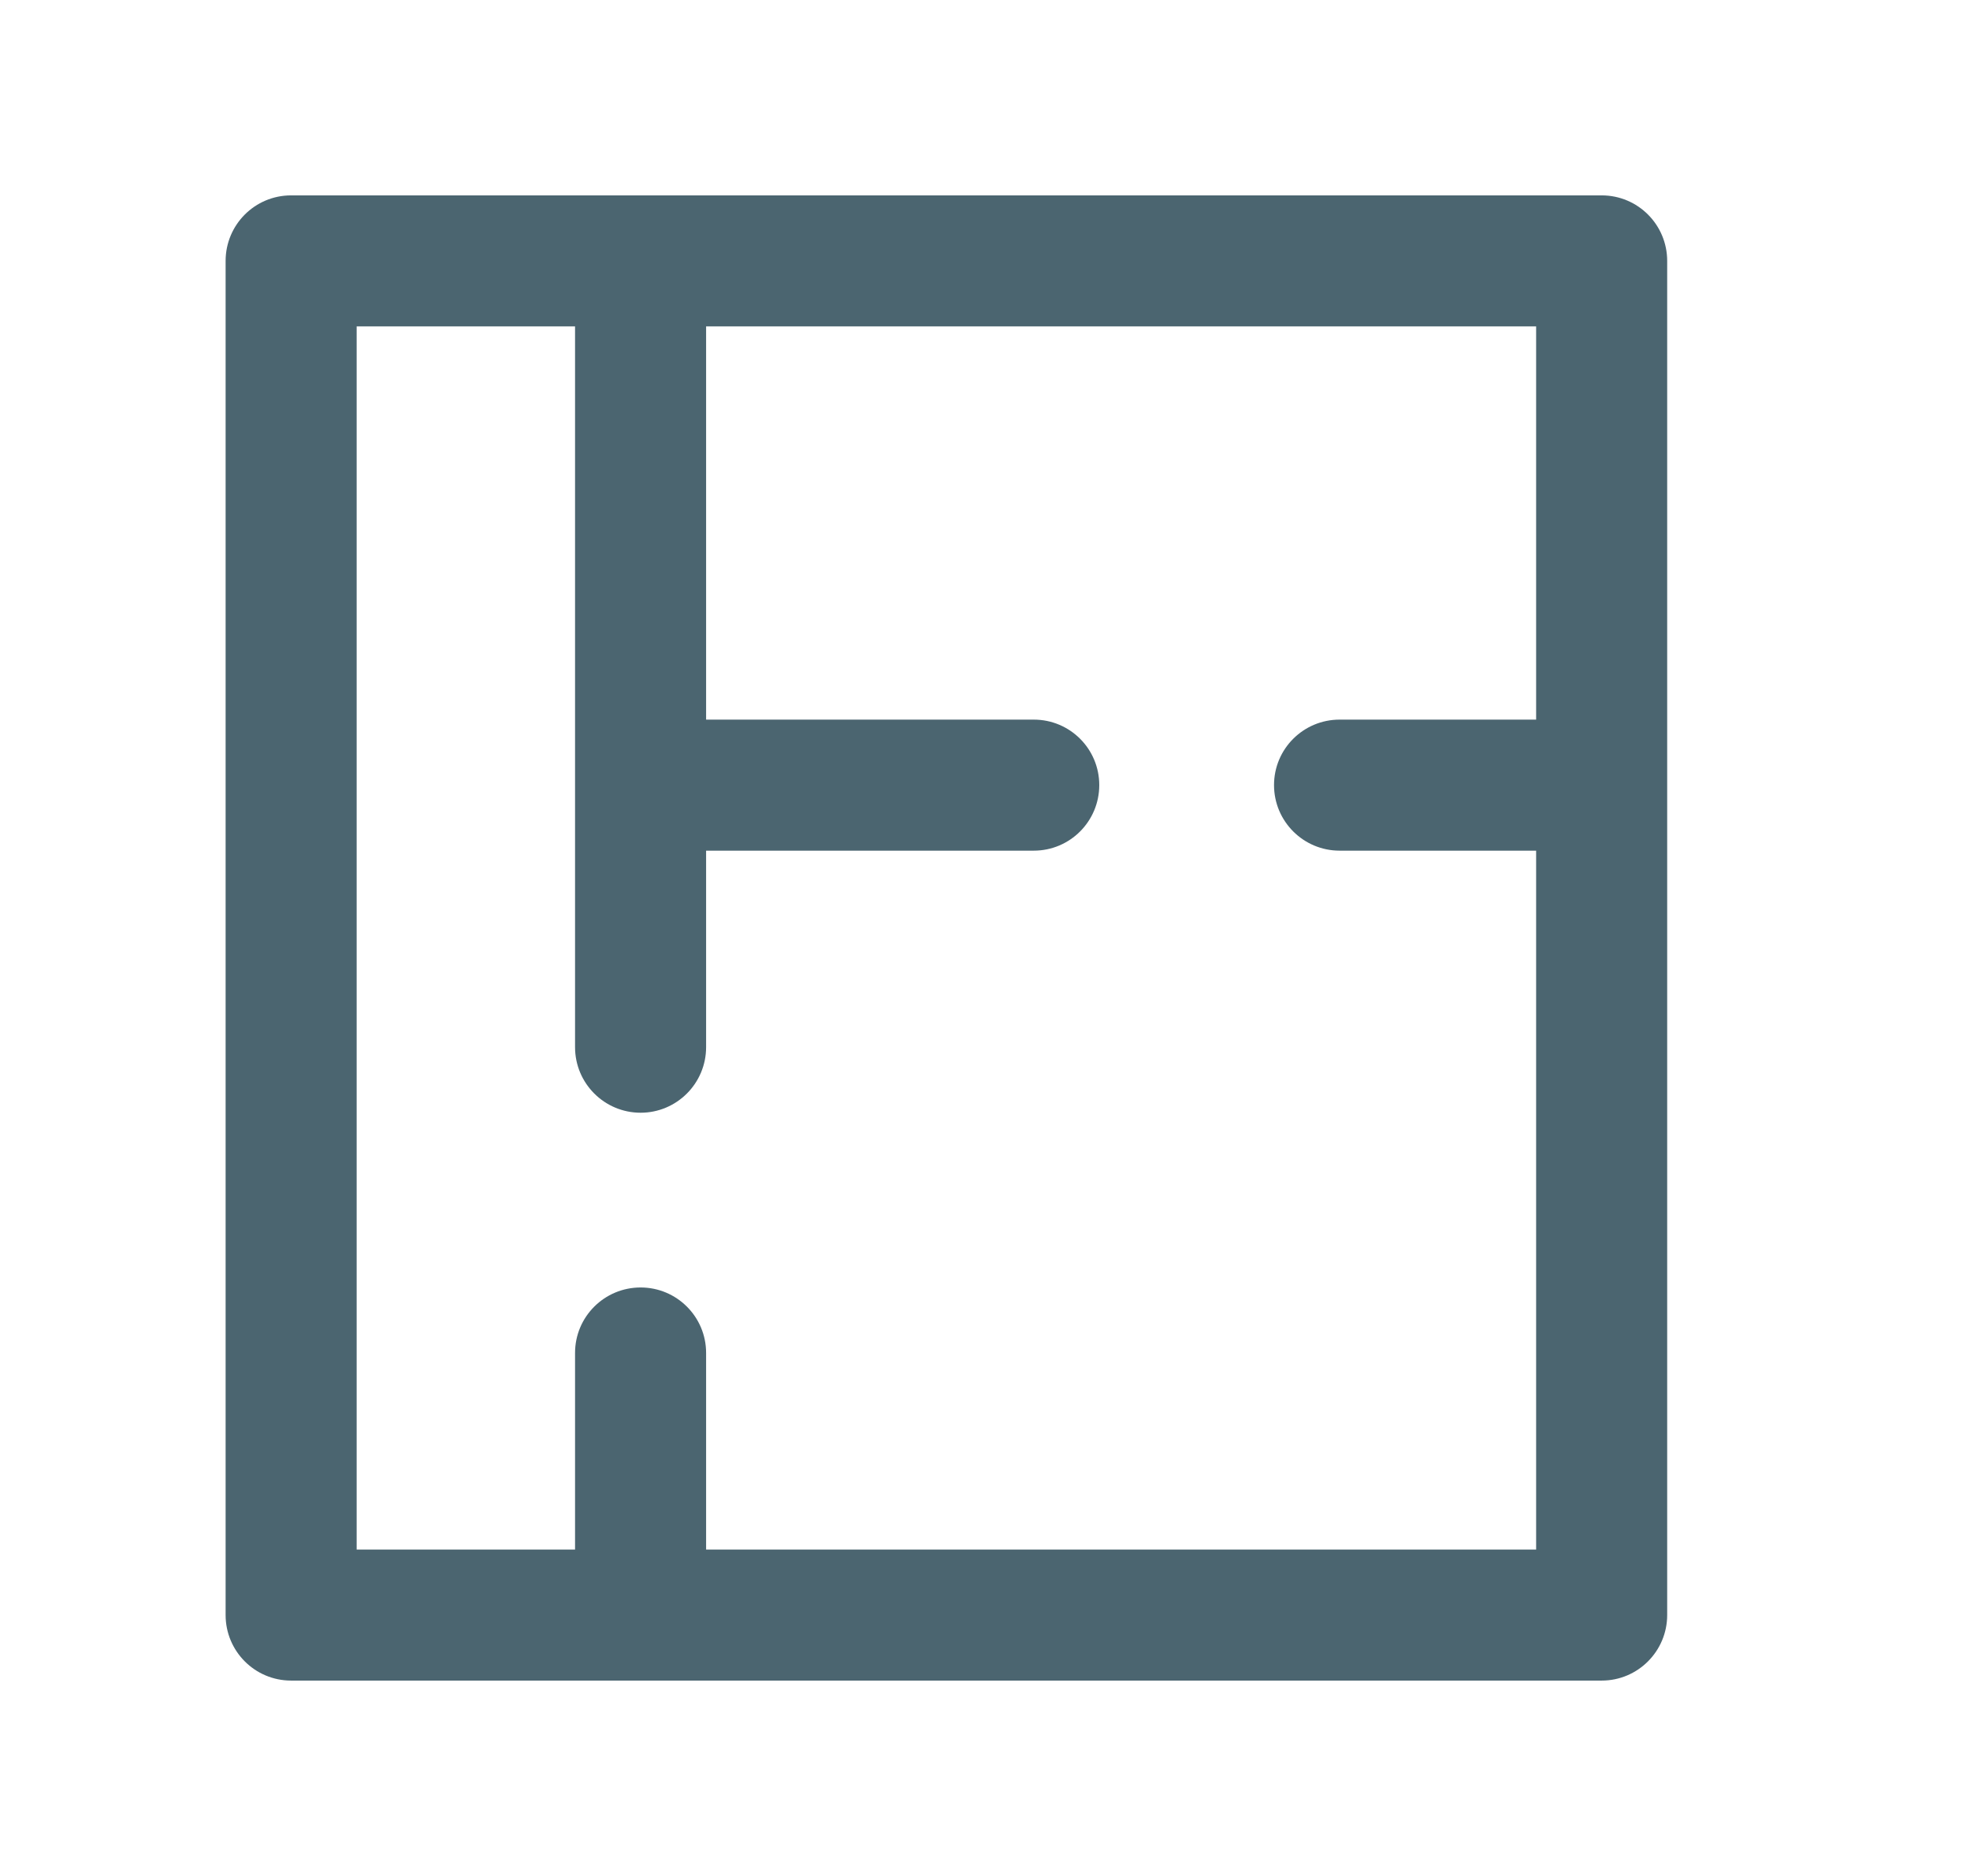<svg width="21" height="20" viewBox="0 0 21 20" fill="none" xmlns="http://www.w3.org/2000/svg">
<path d="M17.074 2.083H3.103C2.717 2.083 2.405 2.396 2.405 2.782V17.218C2.405 17.604 2.717 17.917 3.103 17.917H17.074C17.459 17.917 17.772 17.604 17.772 17.218V2.782C17.772 2.396 17.46 2.083 17.074 2.083ZM16.375 7.672H14.28C13.894 7.672 13.581 7.984 13.581 8.37C13.581 8.756 13.894 9.069 14.28 9.069H16.375V16.52H7.527V14.424C7.527 14.038 7.214 13.726 6.829 13.726C6.443 13.726 6.13 14.038 6.13 14.424V16.52H3.802V3.48H6.13V11.164C6.13 11.55 6.443 11.863 6.829 11.863C7.214 11.863 7.527 11.55 7.527 11.164V9.069H11.02C11.406 9.069 11.718 8.756 11.718 8.37C11.718 7.984 11.406 7.672 11.02 7.672H7.527V3.48H16.375L16.375 7.672Z" fill="#4B6570"/>
</svg>

